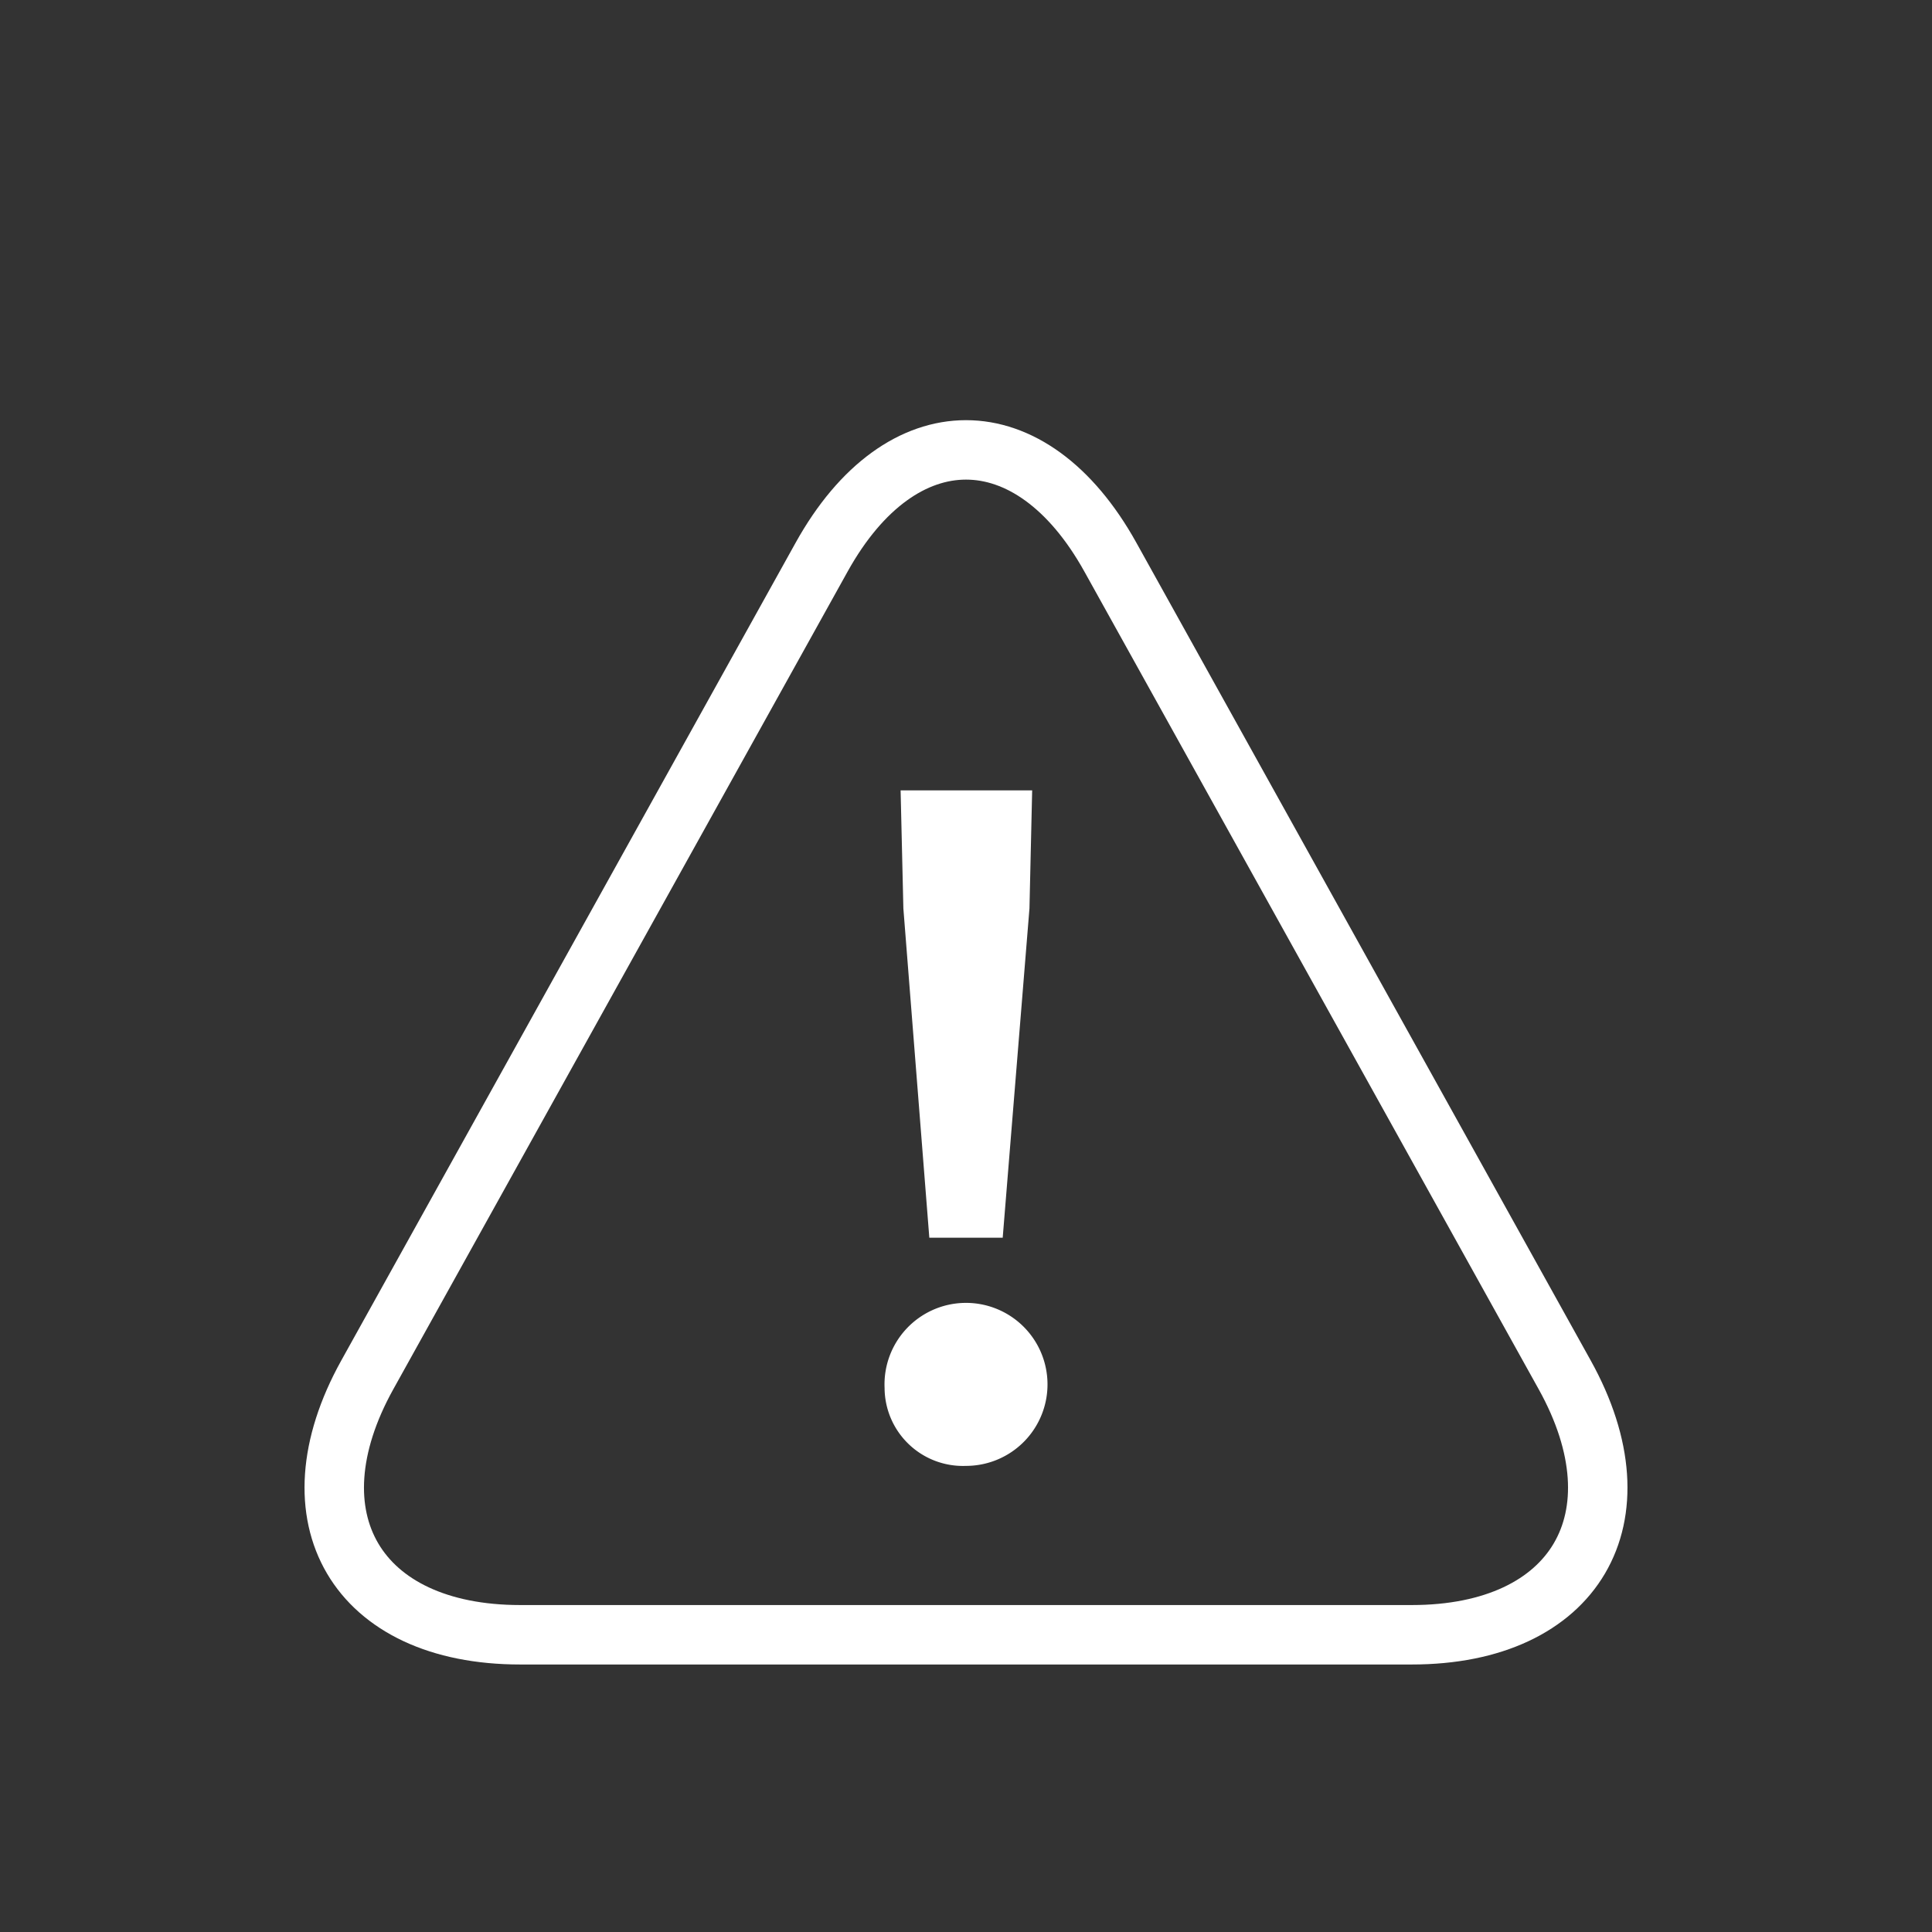 <svg xmlns="http://www.w3.org/2000/svg" width="65" height="65" viewBox="0 0 65 65">
  <rect x="0" y="0" width="65" height="65" fill="#333333" stroke="none"/>
  <defs>
    <style>
      .cls-1 {
        fill: none;
        stroke: #fff;
        stroke-linejoin: round;
        stroke-width: 2px;
      }

      .cls-2 {
        fill: #fff;
      }
    </style>
  </defs>
  <g id="レイヤー_1" data-name="レイヤー 1">
    <g>
      <path class="cls-1" d="M37.356,18.742c-2.671-4.808-7.041-4.808-9.712,0L12.356,46.258C9.685,51.066,12,55,17.5,55h30c5.5,0,7.815-3.934,5.144-8.742Z"/>
      <path class="cls-2" d="M29.761,46.7A2.742,2.742,0,1,1,32.5,49.318,2.636,2.636,0,0,1,29.761,46.7Zm.632-16.135L30.3,26.591h4.426l-.091,3.973-.9,11.078H31.266Z"/>
    </g>
  </g>
</svg>
